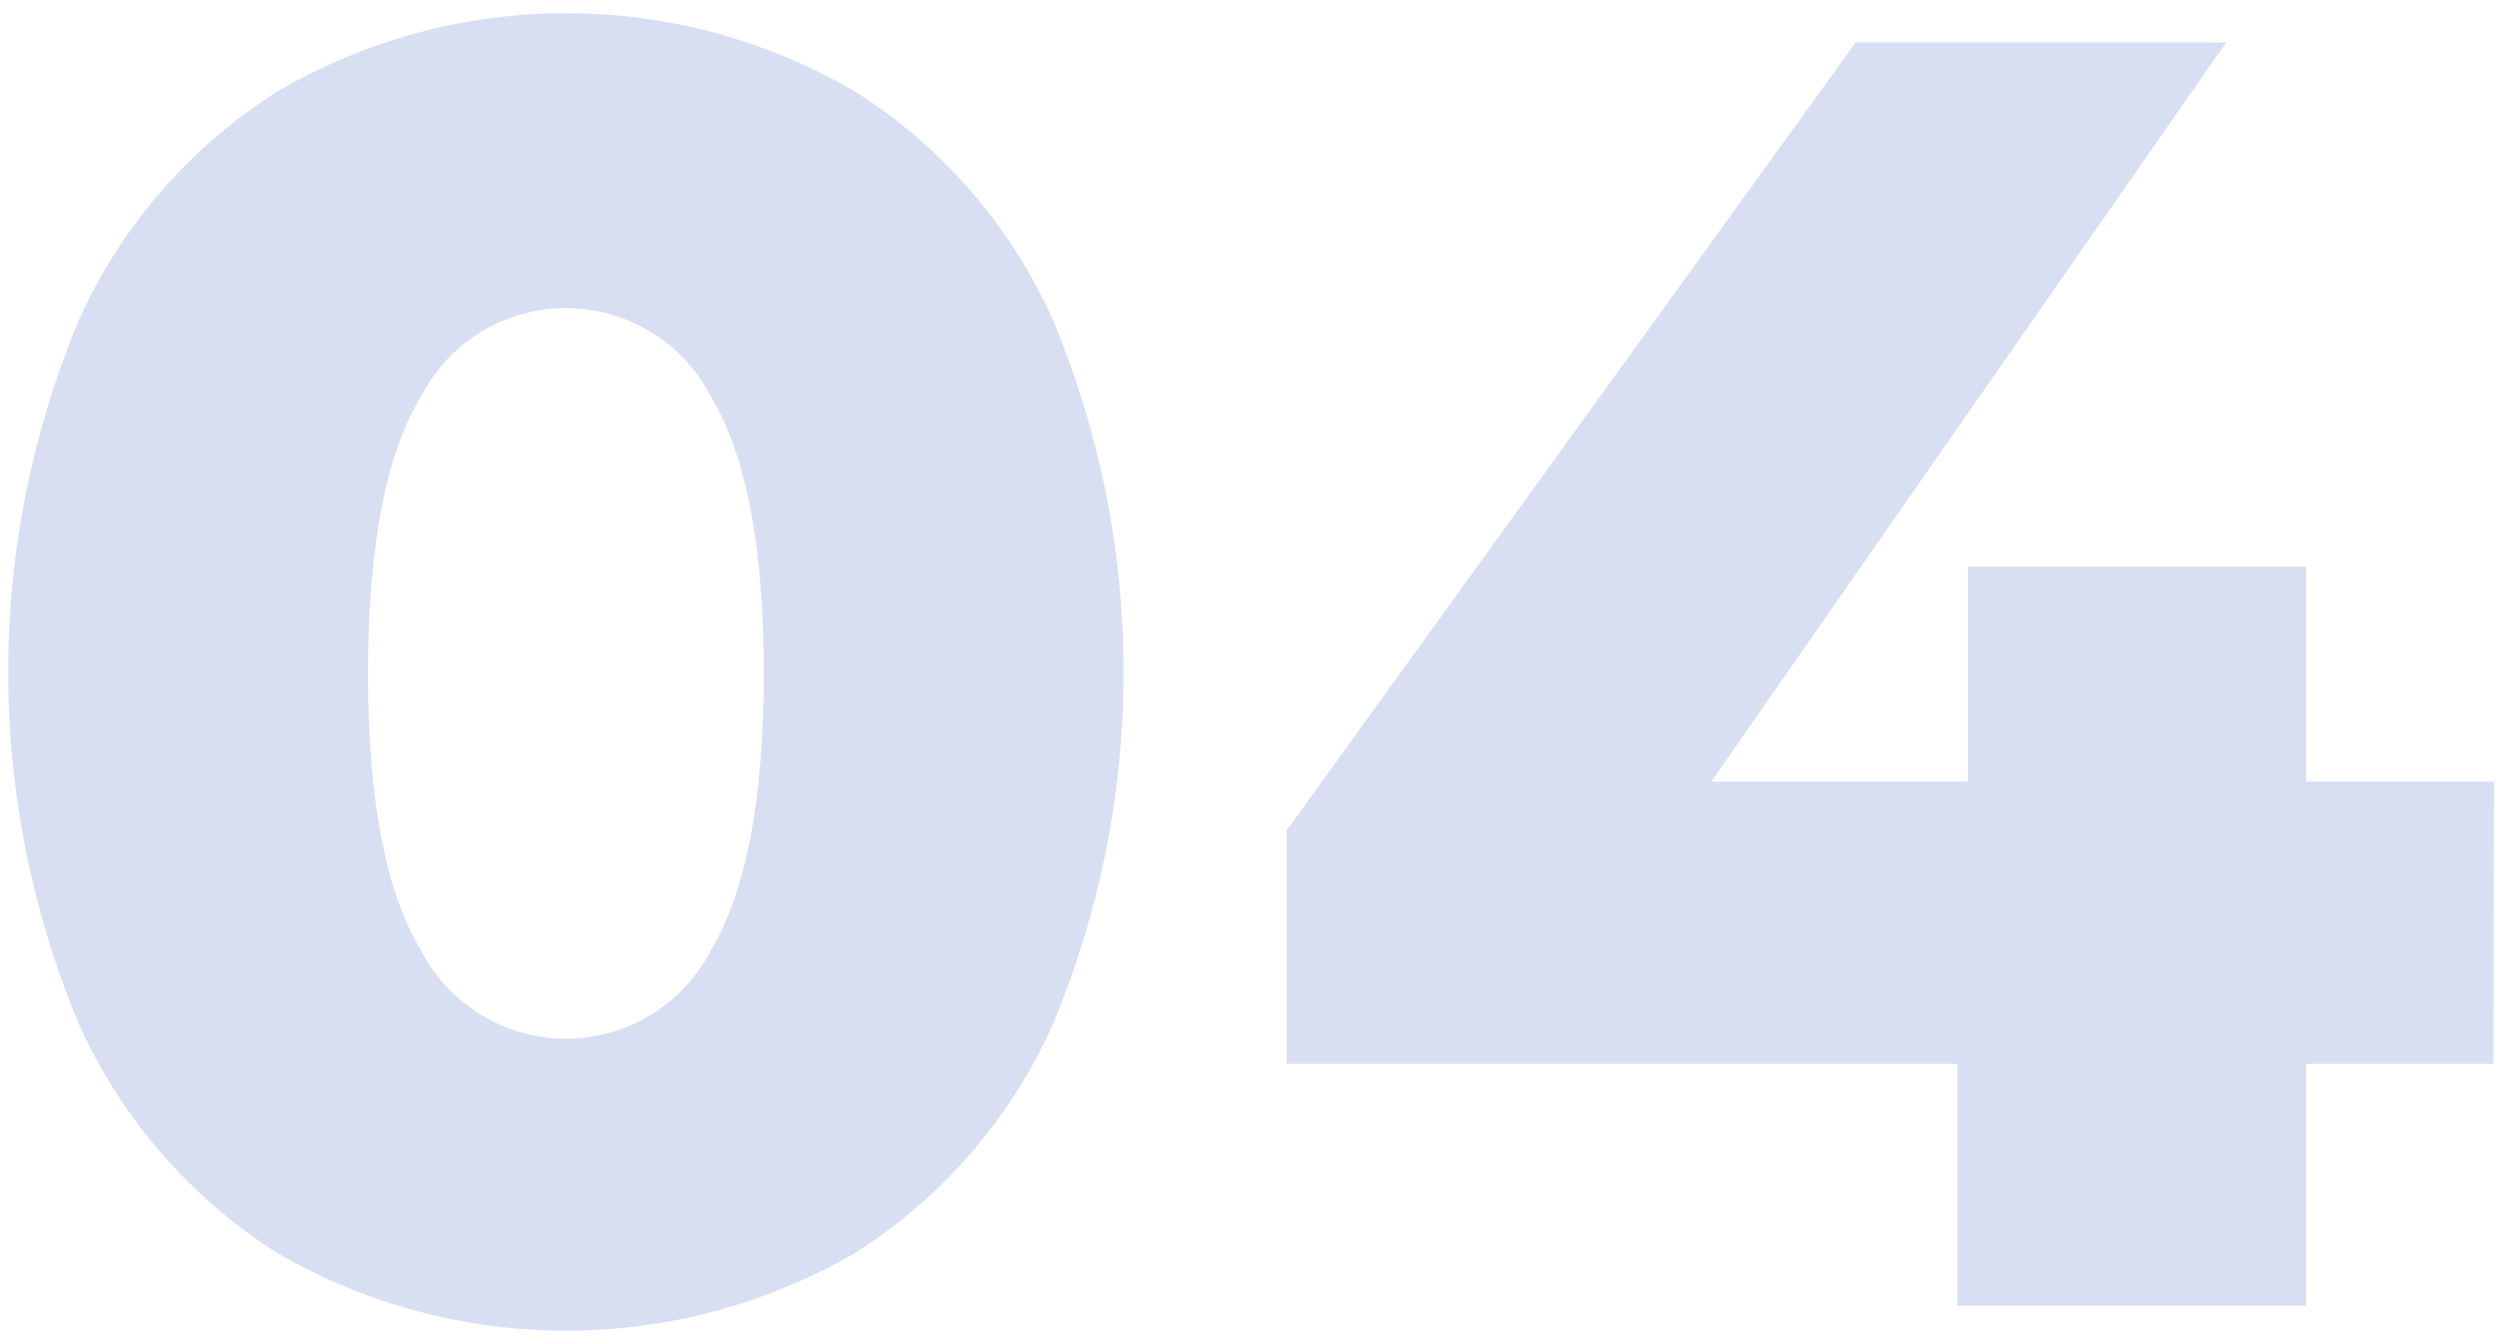 <?xml version="1.0" encoding="UTF-8"?> <svg xmlns="http://www.w3.org/2000/svg" width="160" height="86" viewBox="0 0 160 86" fill="none"><g style="mix-blend-mode:multiply"><path d="M17.797 80.224C12.248 76.72 7.842 71.673 5.118 65.702C2.086 58.522 0.523 50.806 0.523 43.012C0.523 35.217 2.086 27.502 5.118 20.321C7.842 14.358 12.249 9.32 17.797 5.828C23.392 2.564 29.755 0.844 36.233 0.844C42.711 0.844 49.073 2.564 54.669 5.828C60.215 9.314 64.614 14.354 67.319 20.321C70.352 27.502 71.914 35.217 71.914 43.012C71.914 50.806 70.352 58.522 67.319 65.702C64.615 71.677 60.216 76.726 54.669 80.224C49.063 83.46 42.705 85.164 36.233 85.164C29.76 85.164 23.402 83.46 17.797 80.224ZM45.479 60.852C47.748 57.07 48.883 51.152 48.883 43.097C48.883 34.985 47.748 29.085 45.479 25.342C44.598 23.647 43.268 22.226 41.636 21.235C40.003 20.243 38.129 19.719 36.219 19.719C34.308 19.719 32.435 20.243 30.802 21.235C29.169 22.226 27.839 23.647 26.958 25.342C24.689 29.085 23.555 34.985 23.555 43.097C23.555 51.209 24.689 57.108 26.958 60.852C27.839 62.547 29.169 63.968 30.802 64.959C32.435 65.95 34.308 66.475 36.219 66.475C38.129 66.475 40.003 65.95 41.636 64.959C43.268 63.968 44.598 62.547 45.479 60.852Z" fill="#D9DFF2"></path><path d="M159.584 68.085H147.586V83.571H125.264V68.085H82.351V53.137L118.769 2.708H142.481L109.523 50.017H125.945V36.261H147.586V50.017H159.612L159.584 68.085Z" fill="#D9DFF2"></path></g></svg> 